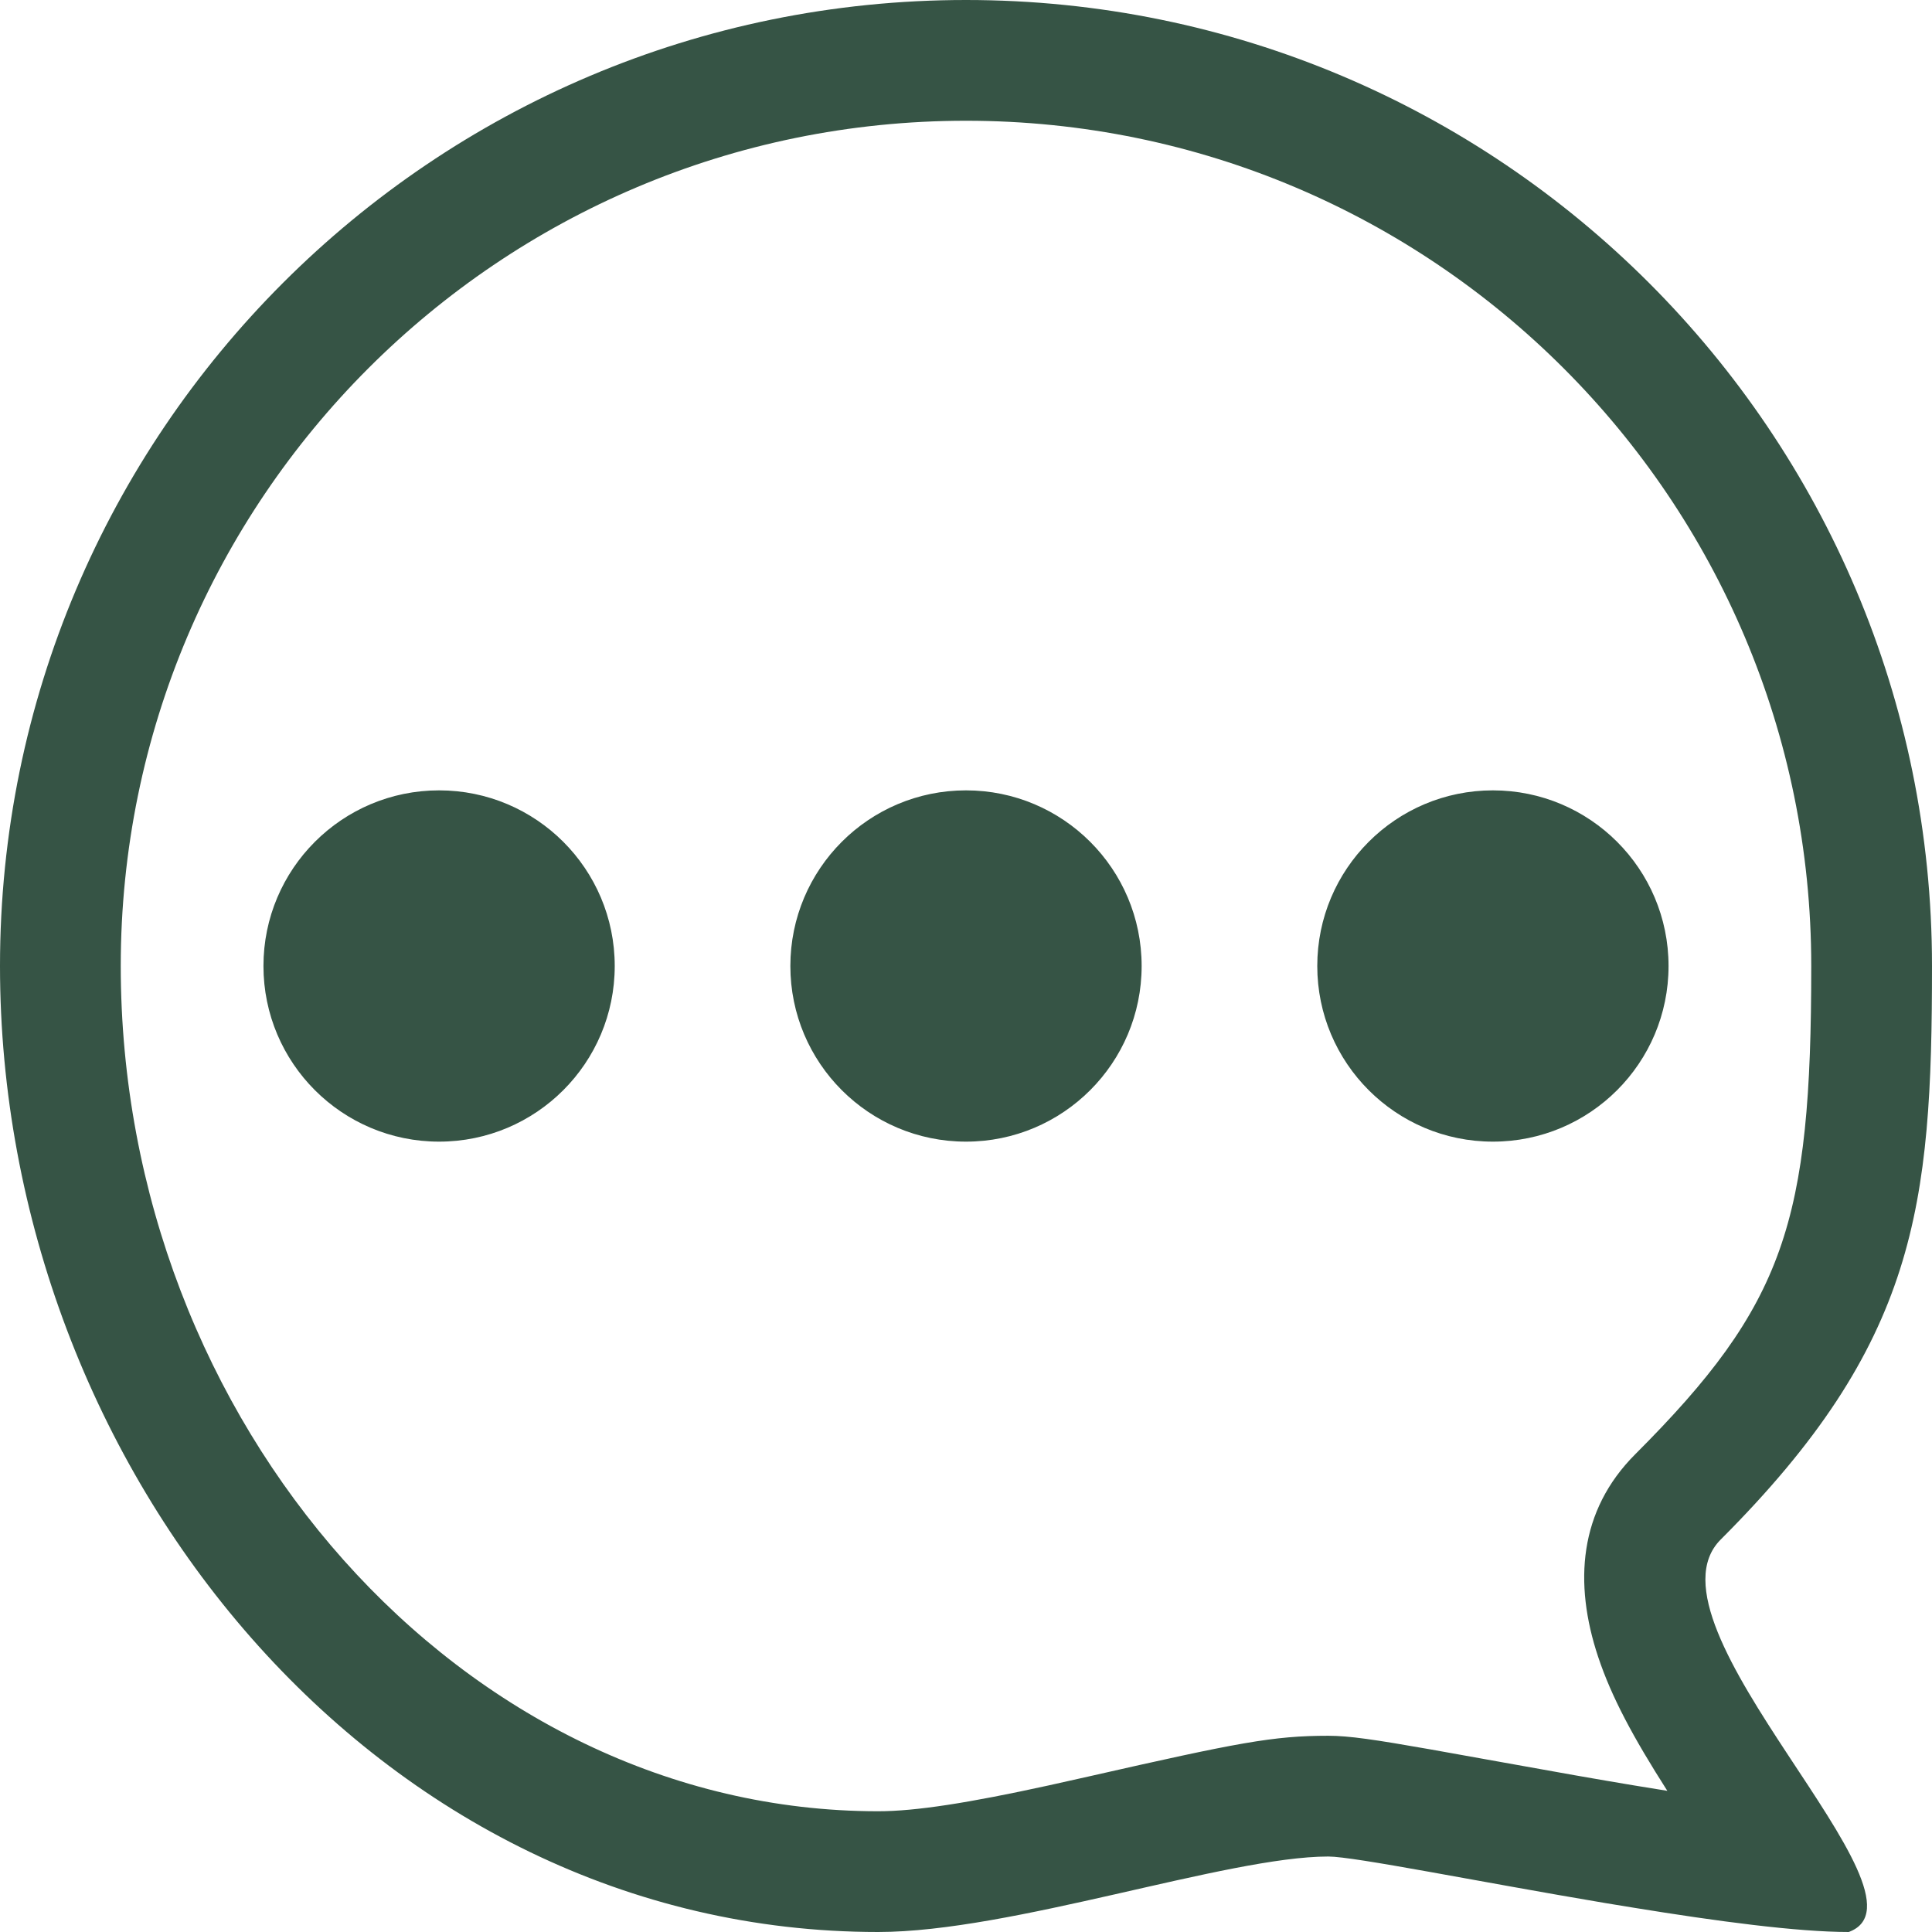 <?xml version="1.0" encoding="UTF-8"?>
<svg width="44px" height="44px" viewBox="0 0 44 44" version="1.1" xmlns="http://www.w3.org/2000/svg" xmlns:xlink="http://www.w3.org/1999/xlink">
    <title>chat</title>
    <defs>
        <path d="M36.396,37.732 C35.837,36.051 35.957,34.404 37.243,33.118 C40.652,29.708 41.25,27.835 41.25,22 C41.25,11.369 32.631,2.75 22,2.75 C11.369,2.75 2.75,11.369 2.75,22 C2.75,32.404 10.528,41.25 20,41.25 C20.855,41.25 22.062,41.06 23.885,40.661 C24.153,40.602 24.431,40.54 24.789,40.459 C28.204,39.684 28.995,39.531 30.25,39.531 C30.723,39.531 31.303,39.617 32.576,39.841 C32.963,39.909 35.192,40.312 35.875,40.432 C36.353,40.516 36.795,40.592 37.216,40.662 C37.476,40.705 37.728,40.746 37.972,40.785 C37.194,39.565 36.704,38.656 36.396,37.732 Z M22,0 C34.15,0 44,9.85 44,22 C44,27.488 43.656,30.594 39.188,35.062 C37.228,37.022 44.263,43.204 42.104,44 C40.931,44 39.099,43.755 37.219,43.449 L36.554,43.34 C33.674,42.855 30.846,42.281 30.25,42.281 C27.944,42.281 23.031,44 20,44 C8.596,44 0,33.476 0,22 C0,9.85 9.85,0 22,0 Z M10,18 C7.791,18 6,19.791 6,22 C6,24.209 7.791,26 10,26 C12.209,26 14,24.209 14,22 C14,19.791 12.209,18 10,18 Z M22,18 C19.791,18 18,19.791 18,22 C18,24.209 19.791,26 22,26 C24.209,26 26,24.209 26,22 C26,19.791 24.209,18 22,18 Z M34,18 C31.791,18 30,19.791 30,22 C30,24.209 31.791,26 34,26 C36.209,26 38,24.209 38,22 C38,19.791 36.209,18 34,18 Z" id="path-1"></path>
    </defs>
    <g id="chat" stroke="none" stroke-width="1" fill="none" fill-rule="evenodd">
        <mask id="mask-2" fill="white">
            <use xlink:href="#path-1"></use>
        </mask>
        <use id="Combined-Shape" fill="#365445" xlink:href="#path-1"></use>
    </g>
</svg>